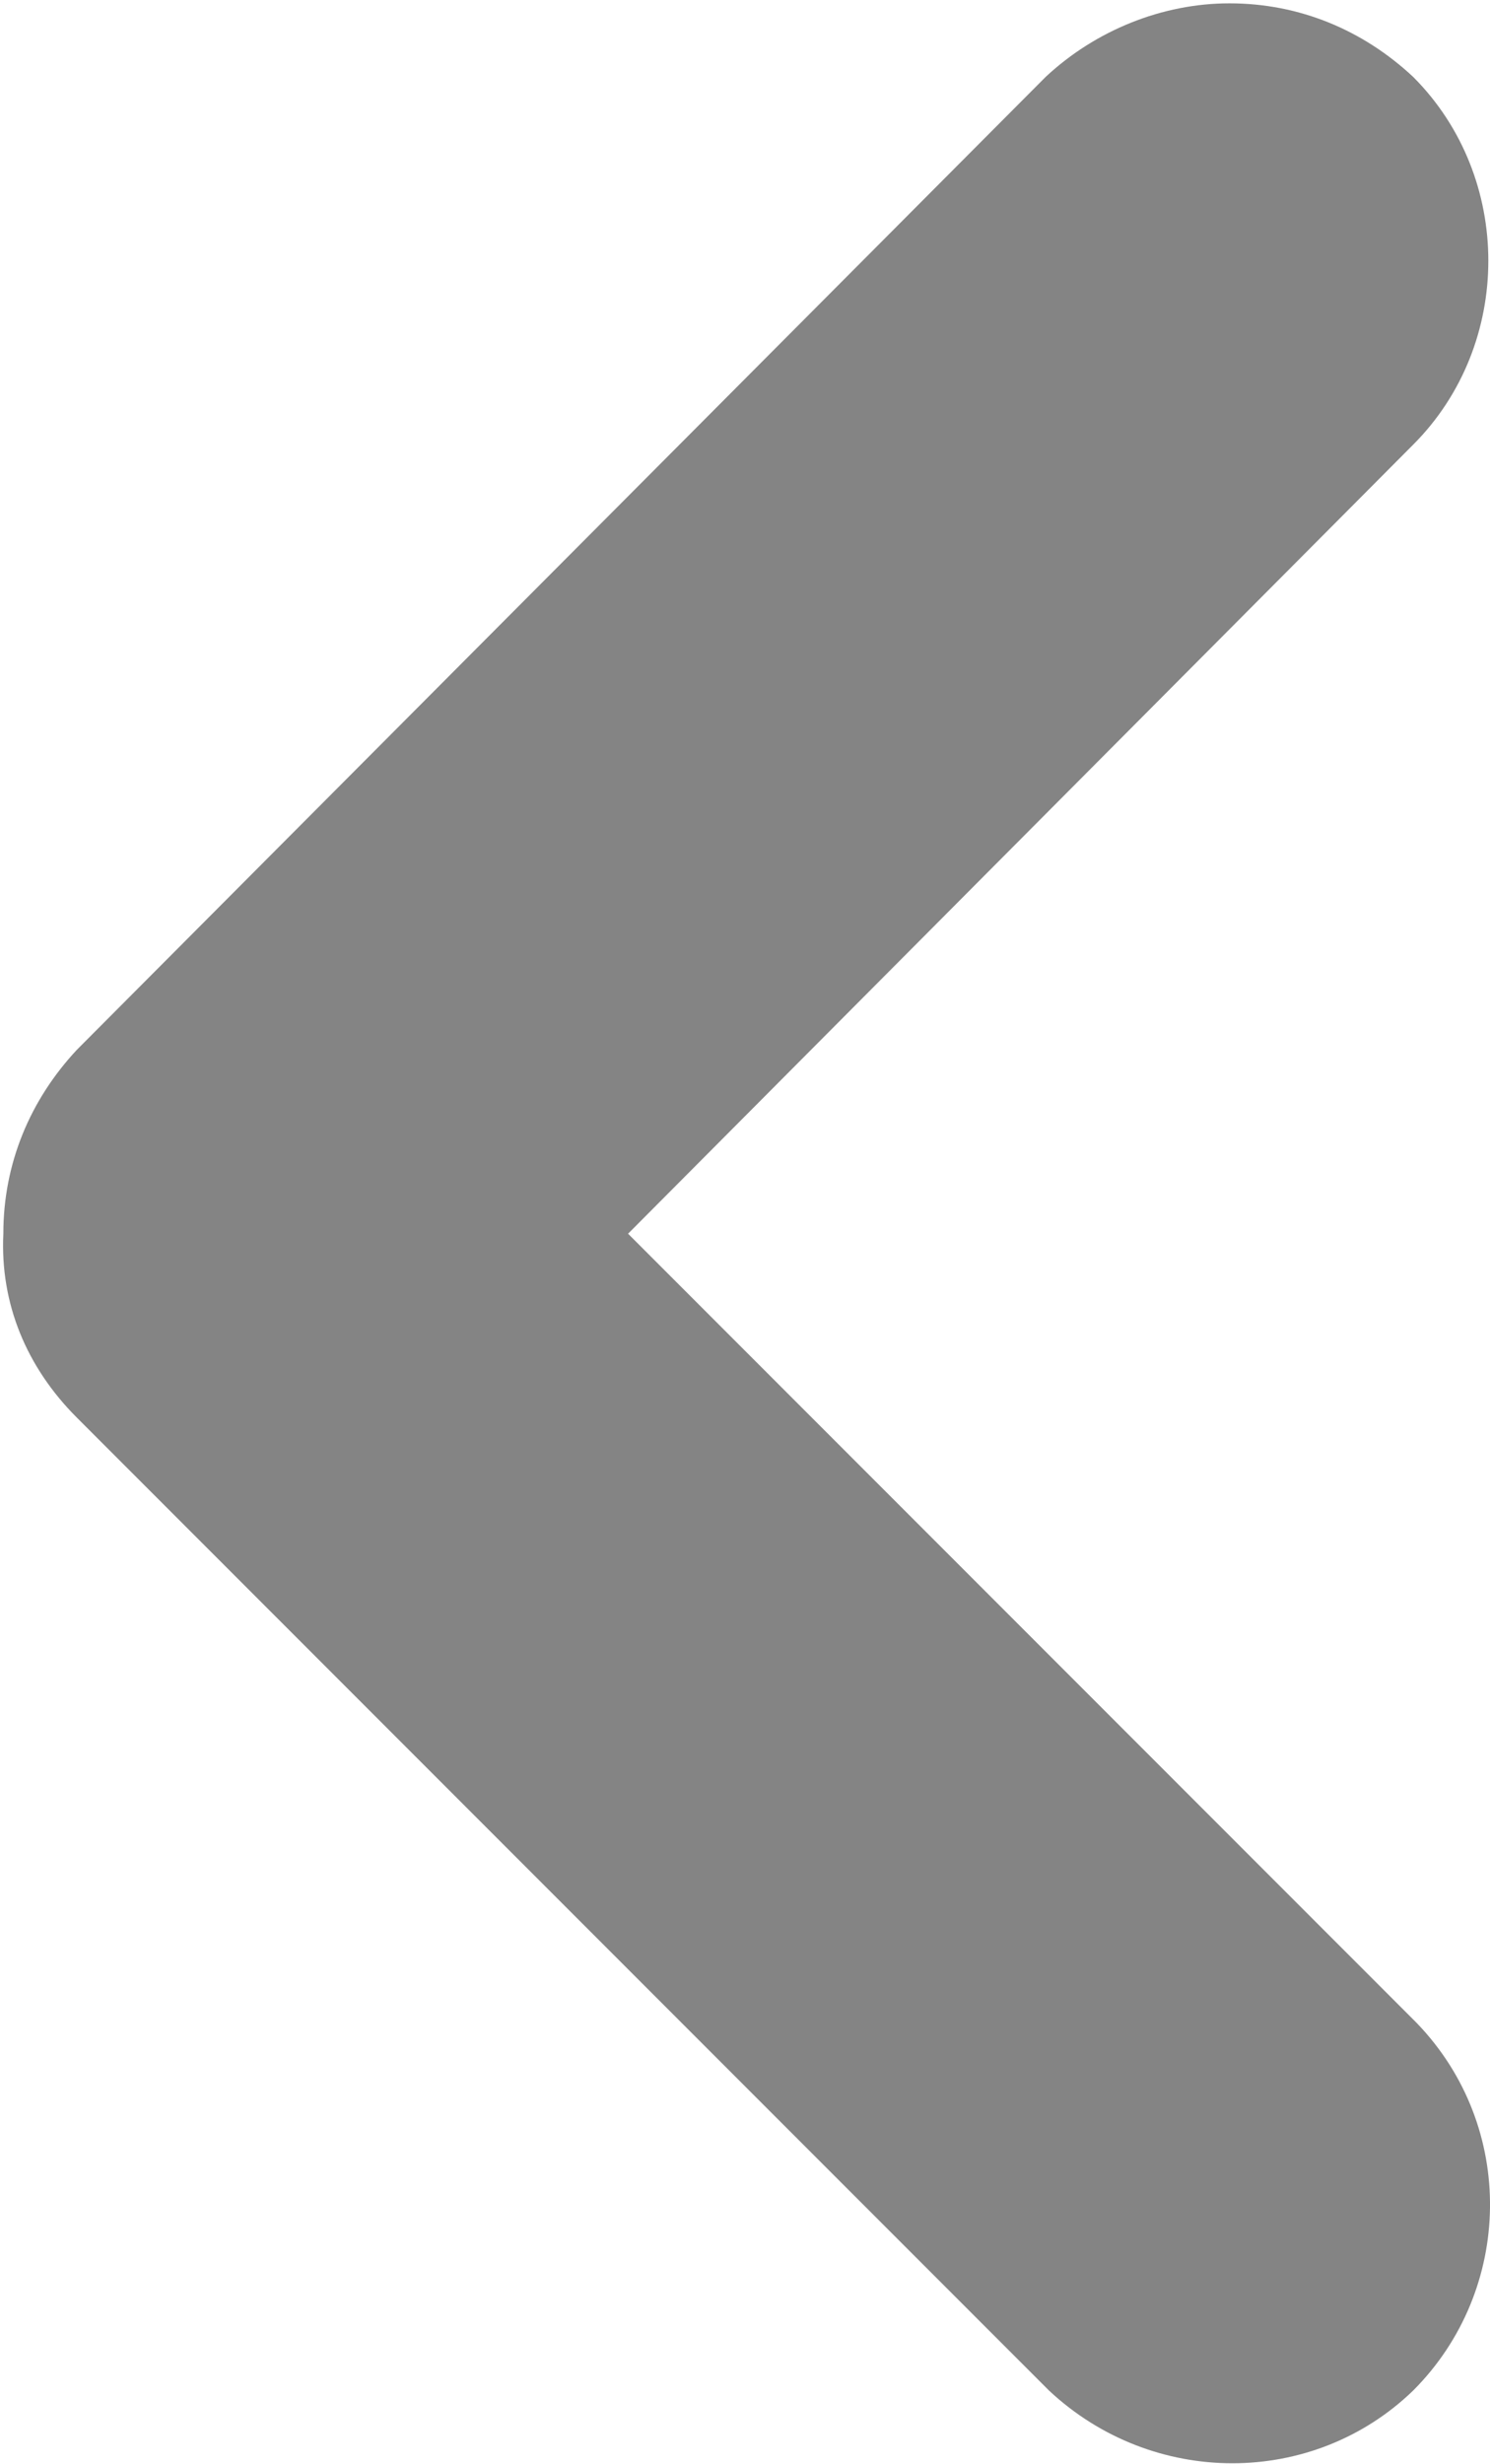 <?xml version="1.0" encoding="utf-8"?>
<!-- Generator: Adobe Illustrator 28.2.0, SVG Export Plug-In . SVG Version: 6.00 Build 0)  -->
<svg version="1.1" id="Layer_1" xmlns="http://www.w3.org/2000/svg" xmlns:xlink="http://www.w3.org/1999/xlink" x="0px" y="0px"
	 viewBox="0 0 44.6 73.7" style="enable-background:new 0 0 44.6 73.7;" xml:space="preserve">
<style type="text/css">
	.st0{fill:#848484;}
</style>
<path id="Right_Arrow" class="st0" d="M36.8,0.1c2.1,0,4,0.8,5.5,2.2c3,3,3,8,0,11L18.8,36.9l23.6,23.6c3,3.1,2.9,8-0.1,11
	c-3,2.9-7.8,2.9-10.9,0L2.3,42.4C0.8,40.9,0,39,0.1,36.9c0-2.1,0.8-4,2.2-5.5l29-29.1C32.8,0.9,34.8,0.1,36.8,0.1z"/>
</svg>

